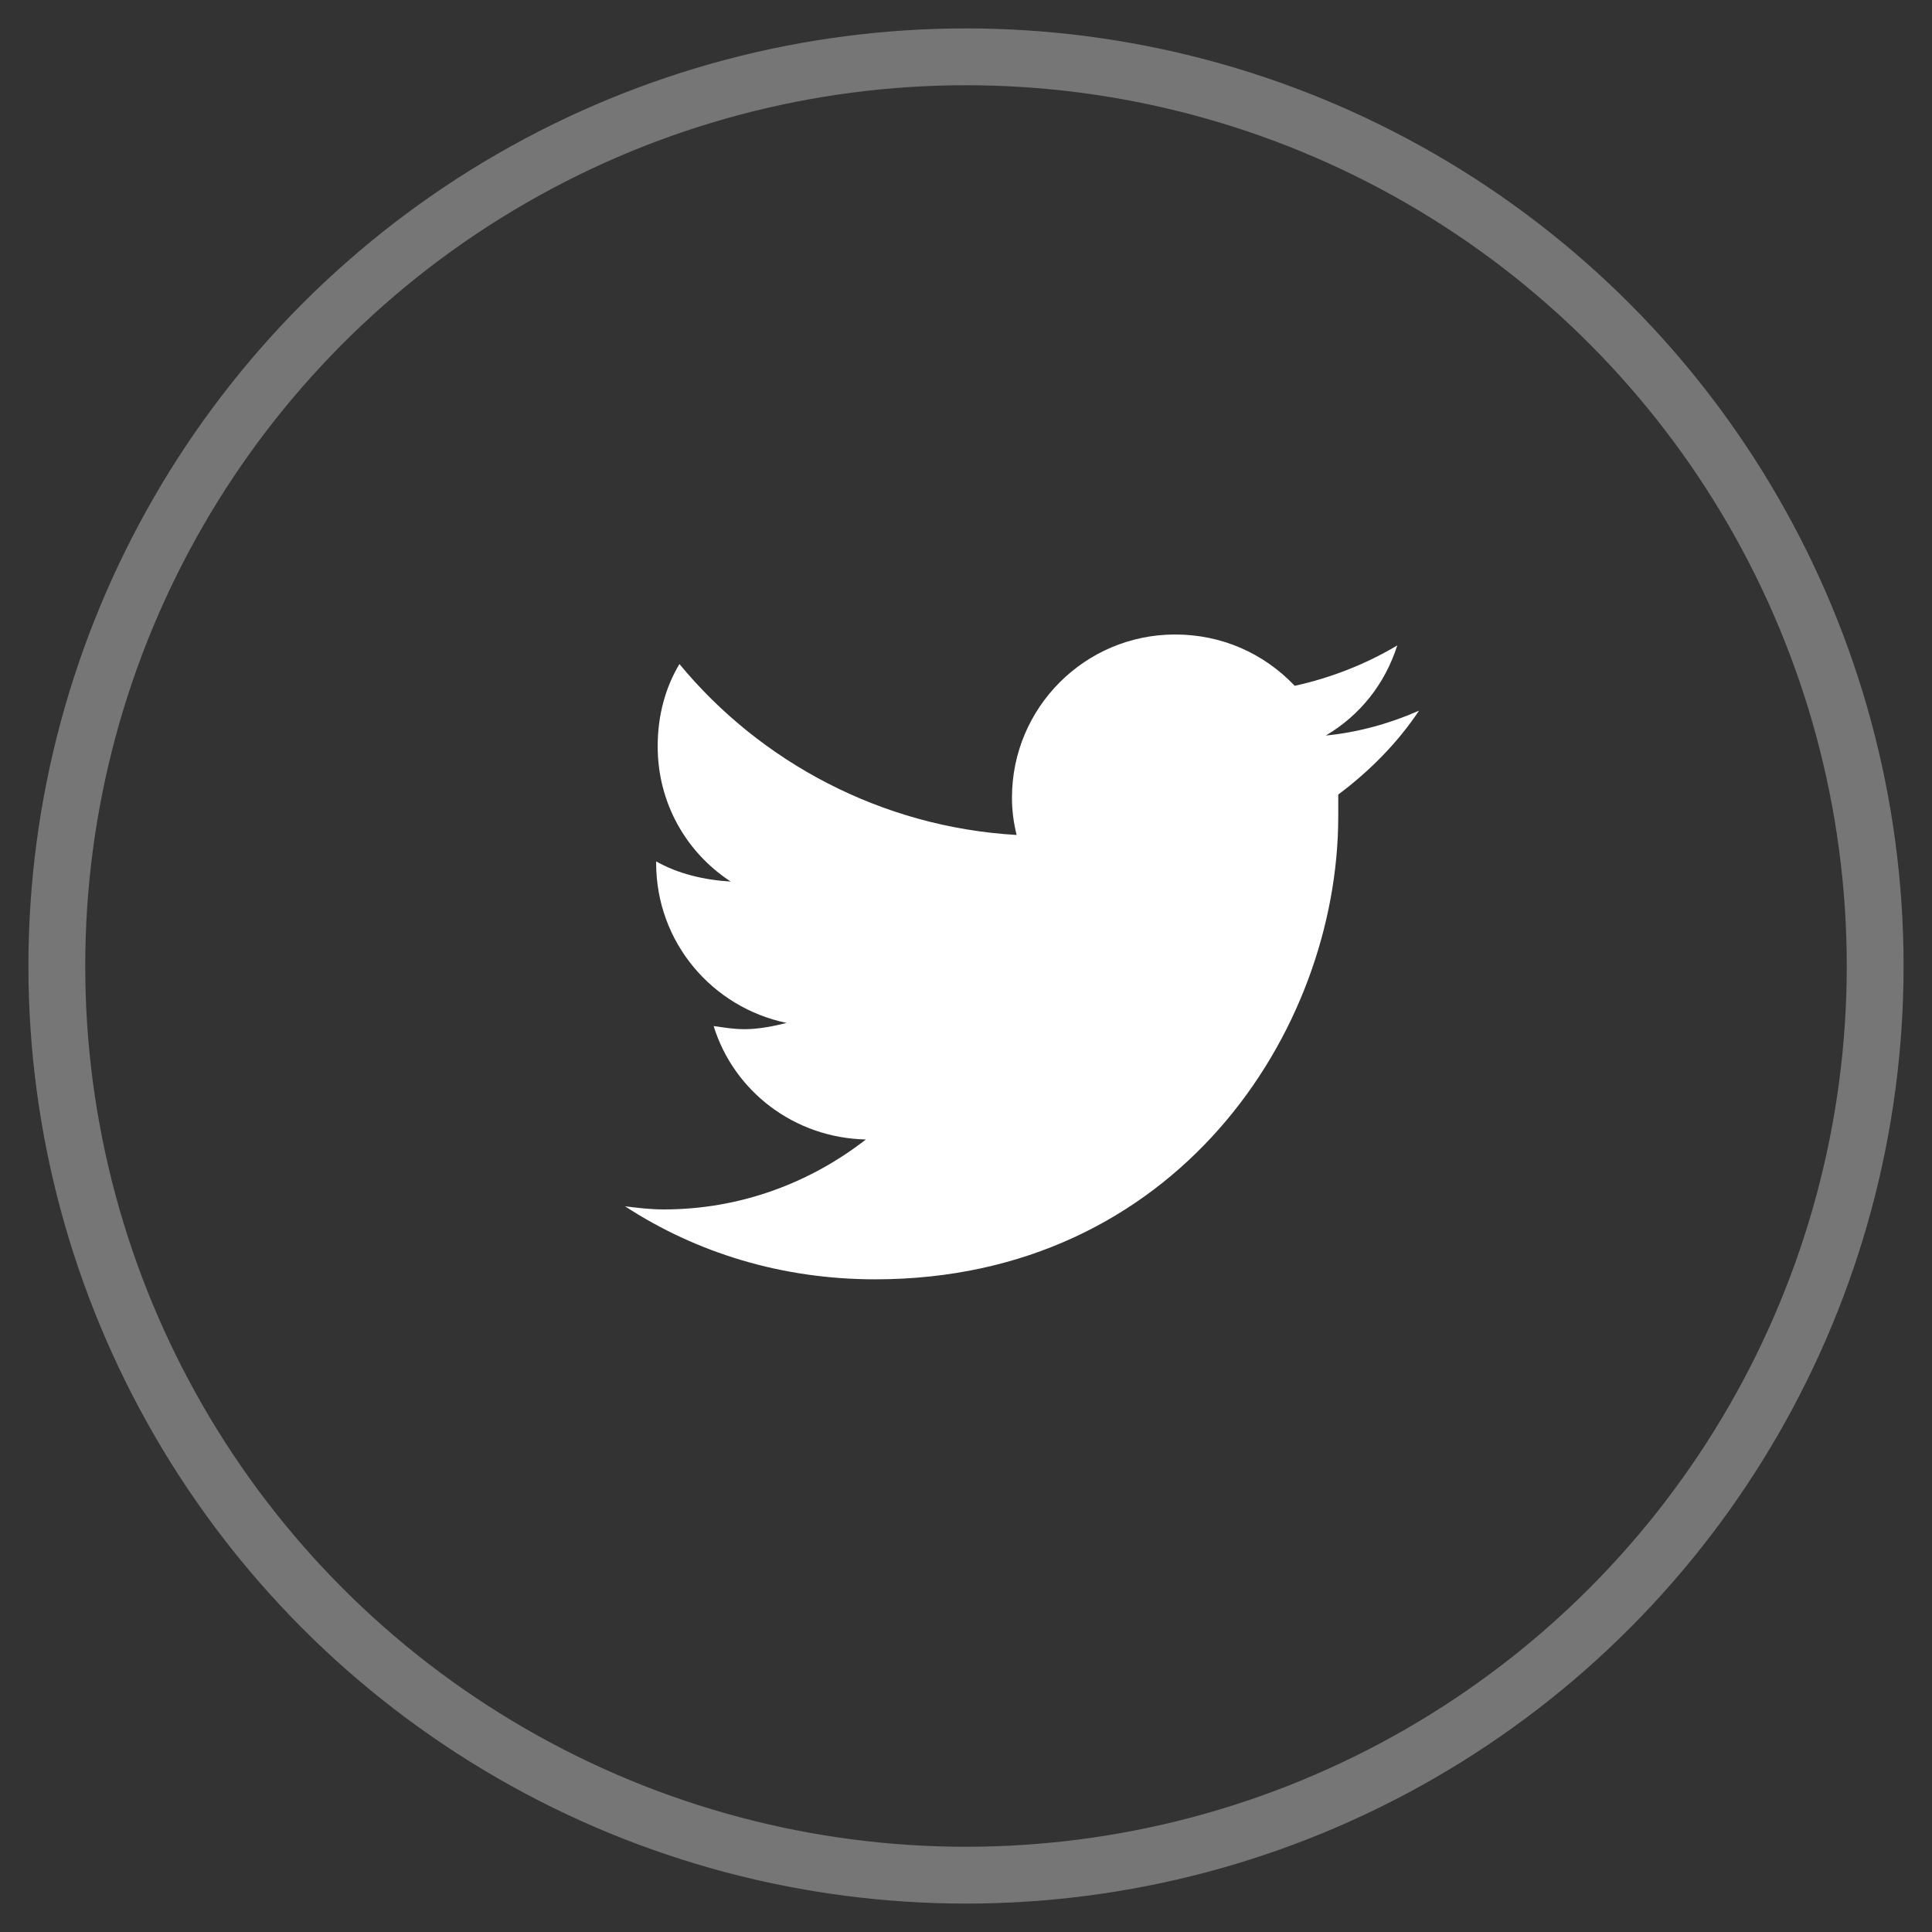 <svg width="34" height="34" viewBox="0 0 34 34" fill="none" xmlns="http://www.w3.org/2000/svg">
<rect x="0" y="0" width="34" height="34" fill="#333333" stroke="none"/>
<circle cx="17" cy="17" r="16" stroke="#767676"/>
<path d="M23.551 13.983C24.098 13.573 24.59 13.081 24.973 12.506C24.48 12.725 23.906 12.889 23.332 12.944C23.934 12.588 24.371 12.041 24.59 11.358C24.043 11.686 23.414 11.932 22.785 12.069C22.238 11.495 21.5 11.166 20.68 11.166C19.094 11.166 17.809 12.452 17.809 14.038C17.809 14.256 17.836 14.475 17.891 14.694C15.512 14.557 13.379 13.409 11.957 11.686C11.711 12.096 11.574 12.588 11.574 13.135C11.574 14.12 12.066 14.995 12.859 15.514C12.395 15.487 11.93 15.377 11.547 15.159V15.186C11.547 16.581 12.531 17.729 13.844 18.002C13.625 18.057 13.352 18.112 13.105 18.112C12.914 18.112 12.75 18.084 12.559 18.057C12.914 19.206 13.98 20.026 15.238 20.053C14.254 20.819 13.023 21.284 11.684 21.284C11.438 21.284 11.219 21.256 11 21.229C12.258 22.049 13.762 22.514 15.402 22.514C20.68 22.514 23.551 18.166 23.551 14.366C23.551 14.229 23.551 14.12 23.551 13.983Z" fill="white"/>
</svg>

